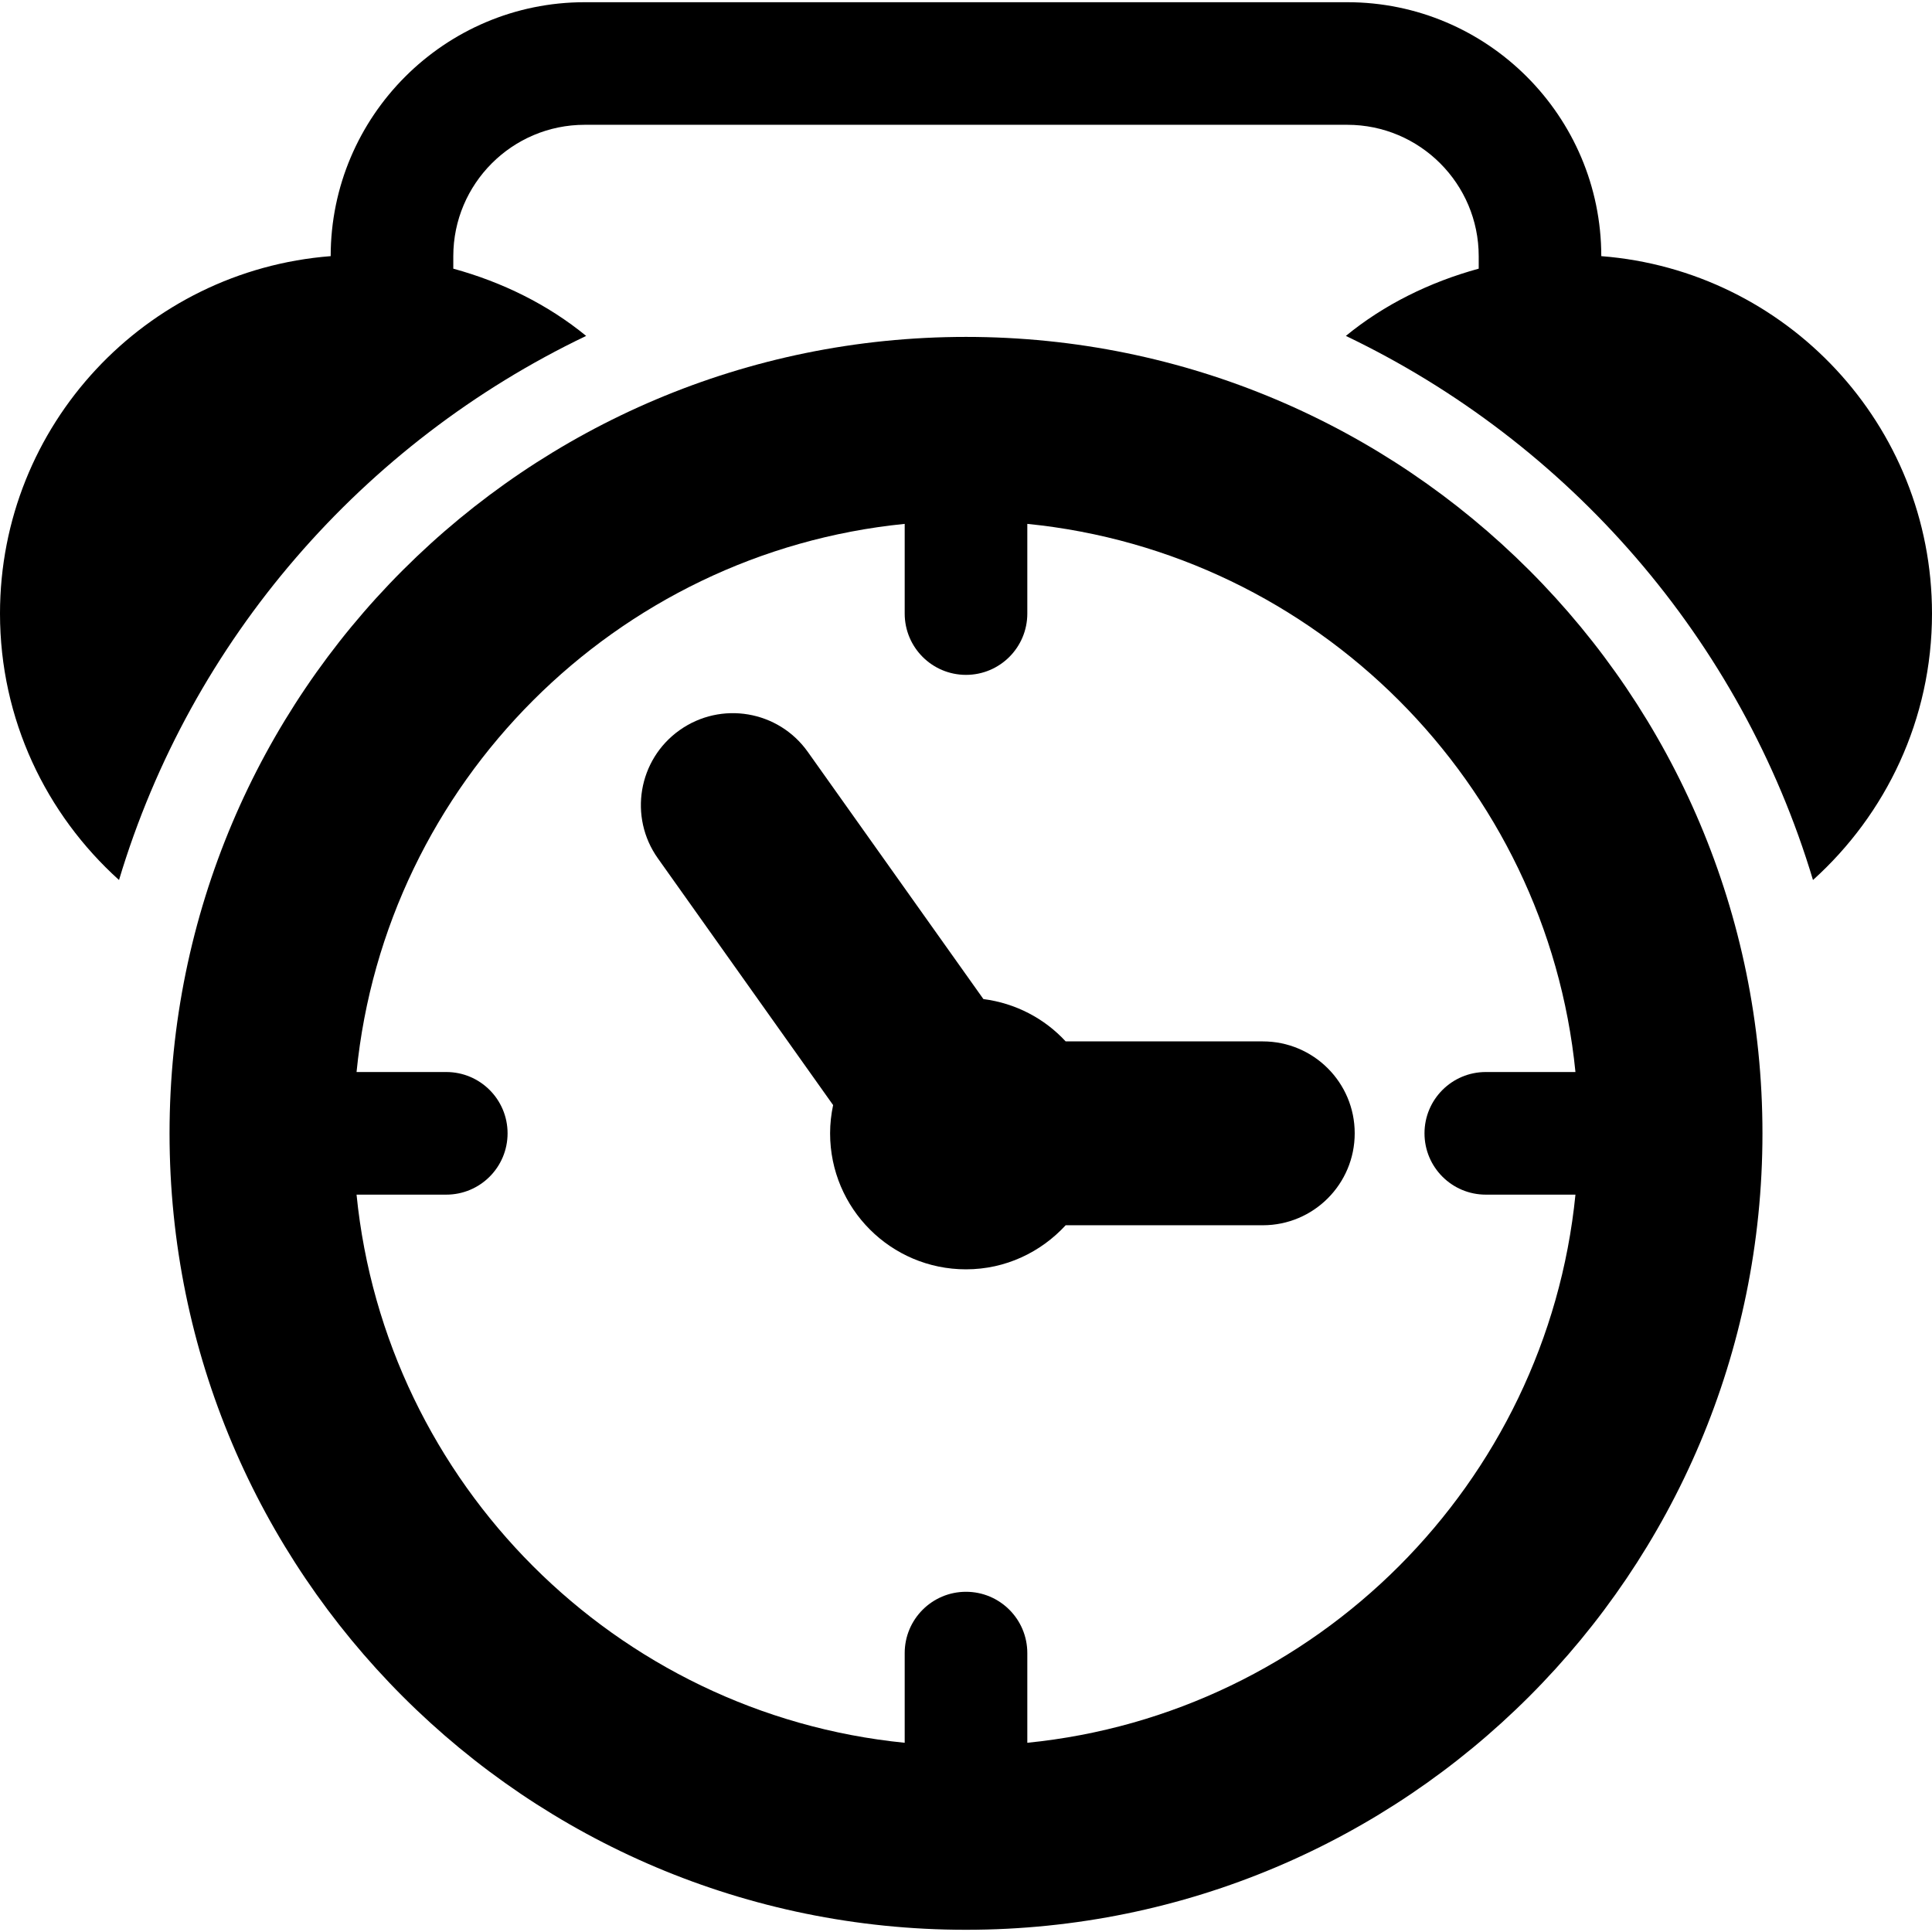 <?xml version="1.0" encoding="iso-8859-1"?>
<!-- Uploaded to: SVG Repo, www.svgrepo.com, Generator: SVG Repo Mixer Tools -->
<!DOCTYPE svg PUBLIC "-//W3C//DTD SVG 1.1//EN" "http://www.w3.org/Graphics/SVG/1.1/DTD/svg11.dtd">
<svg fill="#000000" version="1.1" id="Capa_1" xmlns="http://www.w3.org/2000/svg" xmlns:xlink="http://www.w3.org/1999/xlink" 
	 width="800px" height="800px" viewBox="0 0 612 612" xml:space="preserve">
<g>
	<g>
		<path d="M306,106.721c-139.339,0-252.293,112.934-252.293,252.293c0,139.33,112.944,252.285,252.293,252.285
			c139.329,0,252.294-112.955,252.294-252.285C558.294,219.655,445.329,106.721,306,106.721z M325.421,552.061v-28.408
			c0-10.738-8.694-19.422-19.421-19.422c-10.717,0-19.42,8.684-19.42,19.422v28.408c-91.521-9.141-164.495-82.125-173.636-173.635
			h28.419c10.727,0,19.421-8.684,19.421-19.422c0-10.736-8.694-19.42-19.421-19.42h-28.419
			c9.131-91.521,82.115-164.505,173.636-173.636v28.409c0,10.727,8.693,19.421,19.42,19.421c10.727,0,19.421-8.694,19.421-19.421
			v-28.409c91.52,9.131,164.505,82.115,173.635,173.636h-28.398c-10.727,0-19.42,8.684-19.42,19.42
			c0,10.738,8.693,19.422,19.42,19.422h28.398C489.915,469.936,416.94,542.92,325.421,552.061z"/>
		<path d="M400.012,329.883h-62.44c-6.69-7.238-15.791-12.078-26.061-13.41l-55.628-78.303c-9.313-13.116-27.473-16.197-40.61-6.873
			c-13.116,9.313-16.197,27.494-6.873,40.61l55.506,78.15c-0.61,2.887-0.956,5.877-0.956,8.947c0,23.803,19.268,43.082,43.05,43.082
			c12.526,0,23.701-5.42,31.571-13.961h62.44c16.085,0,29.12-13.045,29.12-29.131C429.143,342.93,416.097,329.883,400.012,329.883z"
			/>
		<path d="M507.241,81.139c-0.021-44.352-36.106-80.438-80.458-80.438h-73.777h-47.026H185.207
			c-44.352,0-80.438,36.085-80.458,80.438C46.152,85.704,0,134.591,0,194.357c0,33.534,14.611,63.6,37.702,84.403
			c22.807-76.136,77.265-138.536,147.972-172.354c-12.141-9.944-26.528-17.031-42.084-21.302v-3.945
			c0-22.948,18.668-41.627,41.617-41.627h120.773h47.026h73.777c22.959,0,41.627,18.668,41.627,41.627v3.945
			c-15.557,4.271-29.954,11.357-42.084,21.302c70.706,33.818,125.155,96.228,147.972,172.354
			C597.389,257.957,612,227.891,612,194.357C612,134.591,565.849,85.704,507.241,81.139z"/>
	</g>
</g>
</svg>